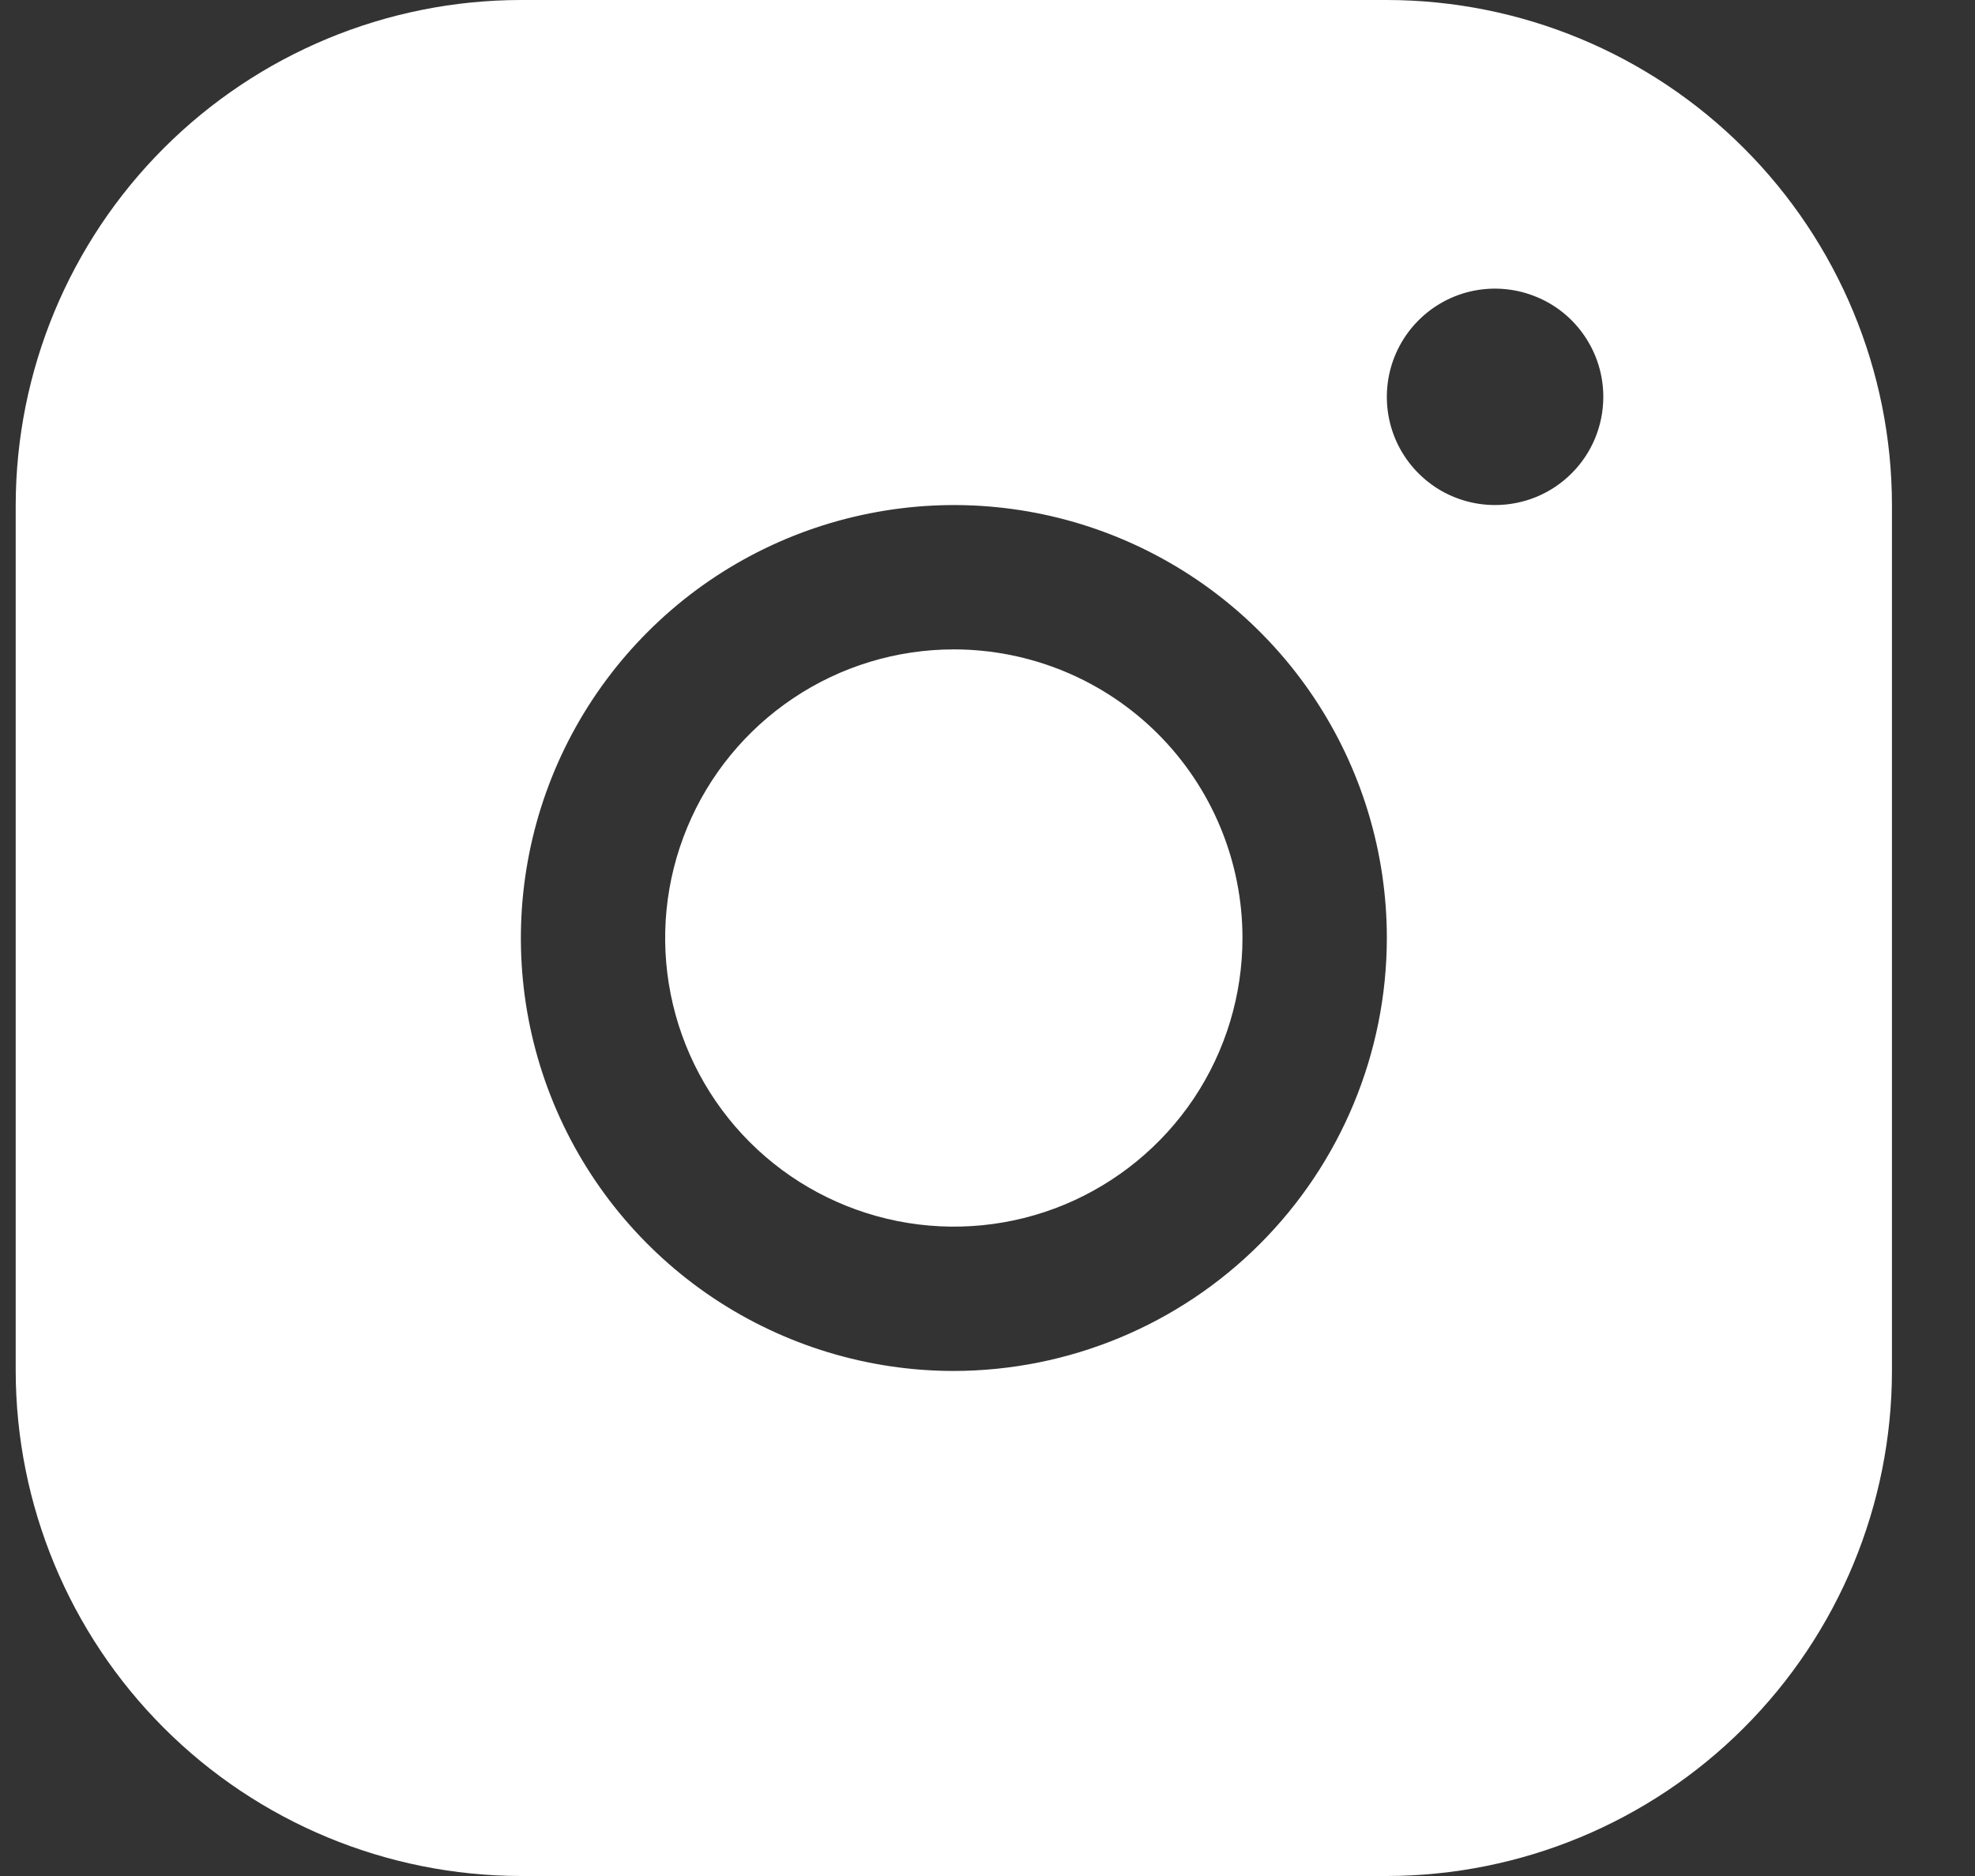 <svg width="20" height="19" viewBox="0 0 20 19" fill="none" xmlns="http://www.w3.org/2000/svg">
<rect x="0" y="0" width="20" height="19" fill="#333333" stroke="none"/>
<path d="M14.044 0H5.275C3.918 0.001 2.618 0.541 1.659 1.5C0.7 2.459 0.161 3.759 0.159 5.115V13.885C0.161 15.241 0.7 16.541 1.659 17.5C2.618 18.459 3.918 18.998 5.275 19H14.044C15.4 18.998 16.7 18.459 17.659 17.5C18.618 16.541 19.158 15.241 19.159 13.885V5.115C19.158 3.759 18.618 2.459 17.659 1.5C16.7 0.541 15.4 0.001 14.044 0ZM9.659 13.885C8.792 13.885 7.944 13.627 7.223 13.146C6.502 12.664 5.94 11.979 5.608 11.178C5.276 10.377 5.19 9.495 5.359 8.645C5.528 7.794 5.946 7.013 6.559 6.4C7.172 5.786 7.953 5.369 8.804 5.2C9.654 5.03 10.536 5.117 11.337 5.449C12.138 5.781 12.823 6.343 13.305 7.064C13.787 7.785 14.044 8.633 14.044 9.5C14.043 10.662 13.58 11.777 12.758 12.599C11.936 13.421 10.822 13.883 9.659 13.885ZM15.14 5.115C14.923 5.115 14.711 5.051 14.531 4.931C14.351 4.81 14.21 4.639 14.127 4.439C14.044 4.238 14.023 4.018 14.065 3.805C14.107 3.593 14.212 3.397 14.365 3.244C14.518 3.091 14.713 2.986 14.926 2.944C15.139 2.902 15.359 2.924 15.559 3.007C15.76 3.089 15.931 3.23 16.051 3.41C16.172 3.591 16.236 3.802 16.236 4.019C16.236 4.31 16.121 4.589 15.915 4.794C15.71 5 15.431 5.115 15.14 5.115ZM12.582 9.5C12.582 10.078 12.411 10.643 12.09 11.124C11.768 11.605 11.312 11.979 10.778 12.201C10.244 12.422 9.656 12.48 9.089 12.367C8.522 12.254 8.001 11.976 7.592 11.567C7.183 11.158 6.905 10.637 6.792 10.07C6.679 9.503 6.737 8.916 6.959 8.381C7.18 7.847 7.555 7.391 8.035 7.07C8.516 6.748 9.081 6.577 9.659 6.577C10.434 6.577 11.178 6.885 11.726 7.433C12.274 7.981 12.582 8.725 12.582 9.5Z" fill="white"/>
</svg>
